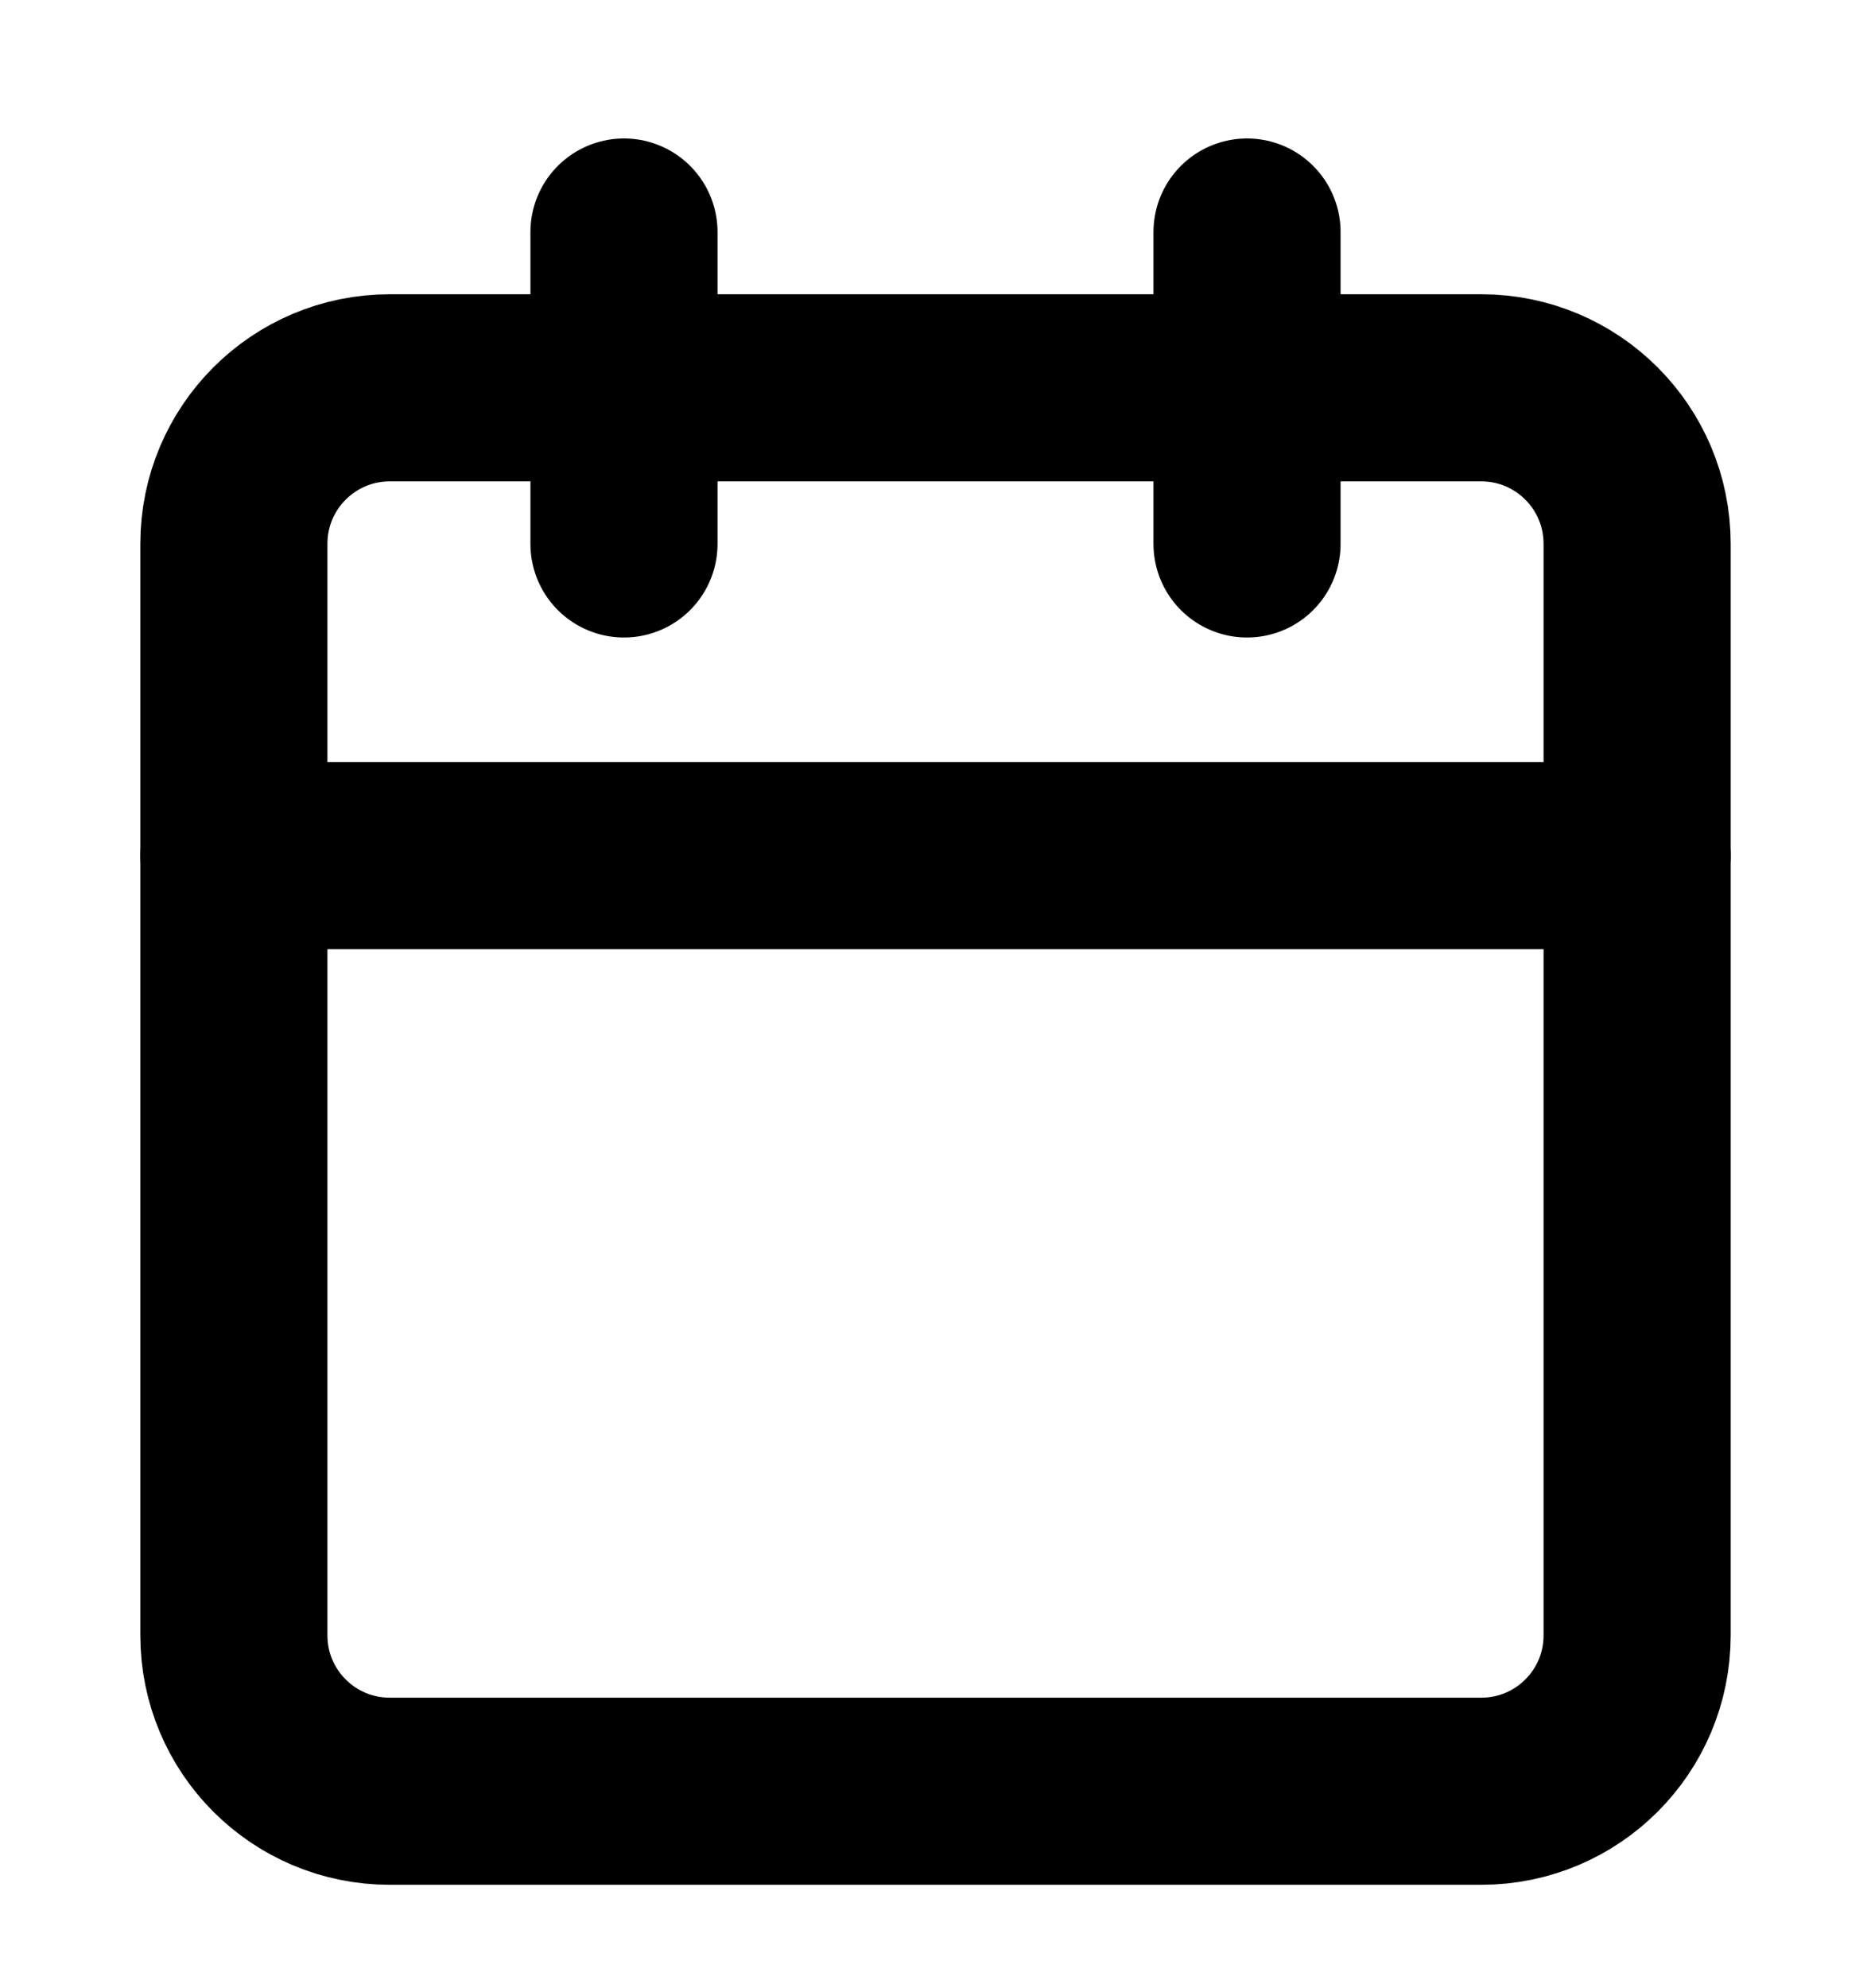 <svg width="16" height="17" viewBox="0 0 16 17" fill="none" xmlns="http://www.w3.org/2000/svg">
<g clip-path="url(#clip0_1107_17839)">
<path d="M12.667 3.316H3.333C2.597 3.316 2 3.913 2 4.65V13.983C2 14.72 2.597 15.316 3.333 15.316H12.667C13.403 15.316 14 14.72 14 13.983V4.65C14 3.913 13.403 3.316 12.667 3.316Z" stroke="black" stroke-width="1.6" stroke-linecap="round" stroke-linejoin="round"/>
<path d="M10.664 1.984V4.651" stroke="black" stroke-width="1.6" stroke-linecap="round" stroke-linejoin="round"/>
<path d="M5.336 1.984V4.651" stroke="black" stroke-width="1.6" stroke-linecap="round" stroke-linejoin="round"/>
<path d="M2 7.316H14" stroke="black" stroke-width="1.6" stroke-linecap="round" stroke-linejoin="round"/>
</g>
<defs>
<clipPath id="clip0_1107_17839">
<rect width="16" height="16" fill="white" transform="translate(0 0.65)"/>
</clipPath>
</defs>
</svg>
